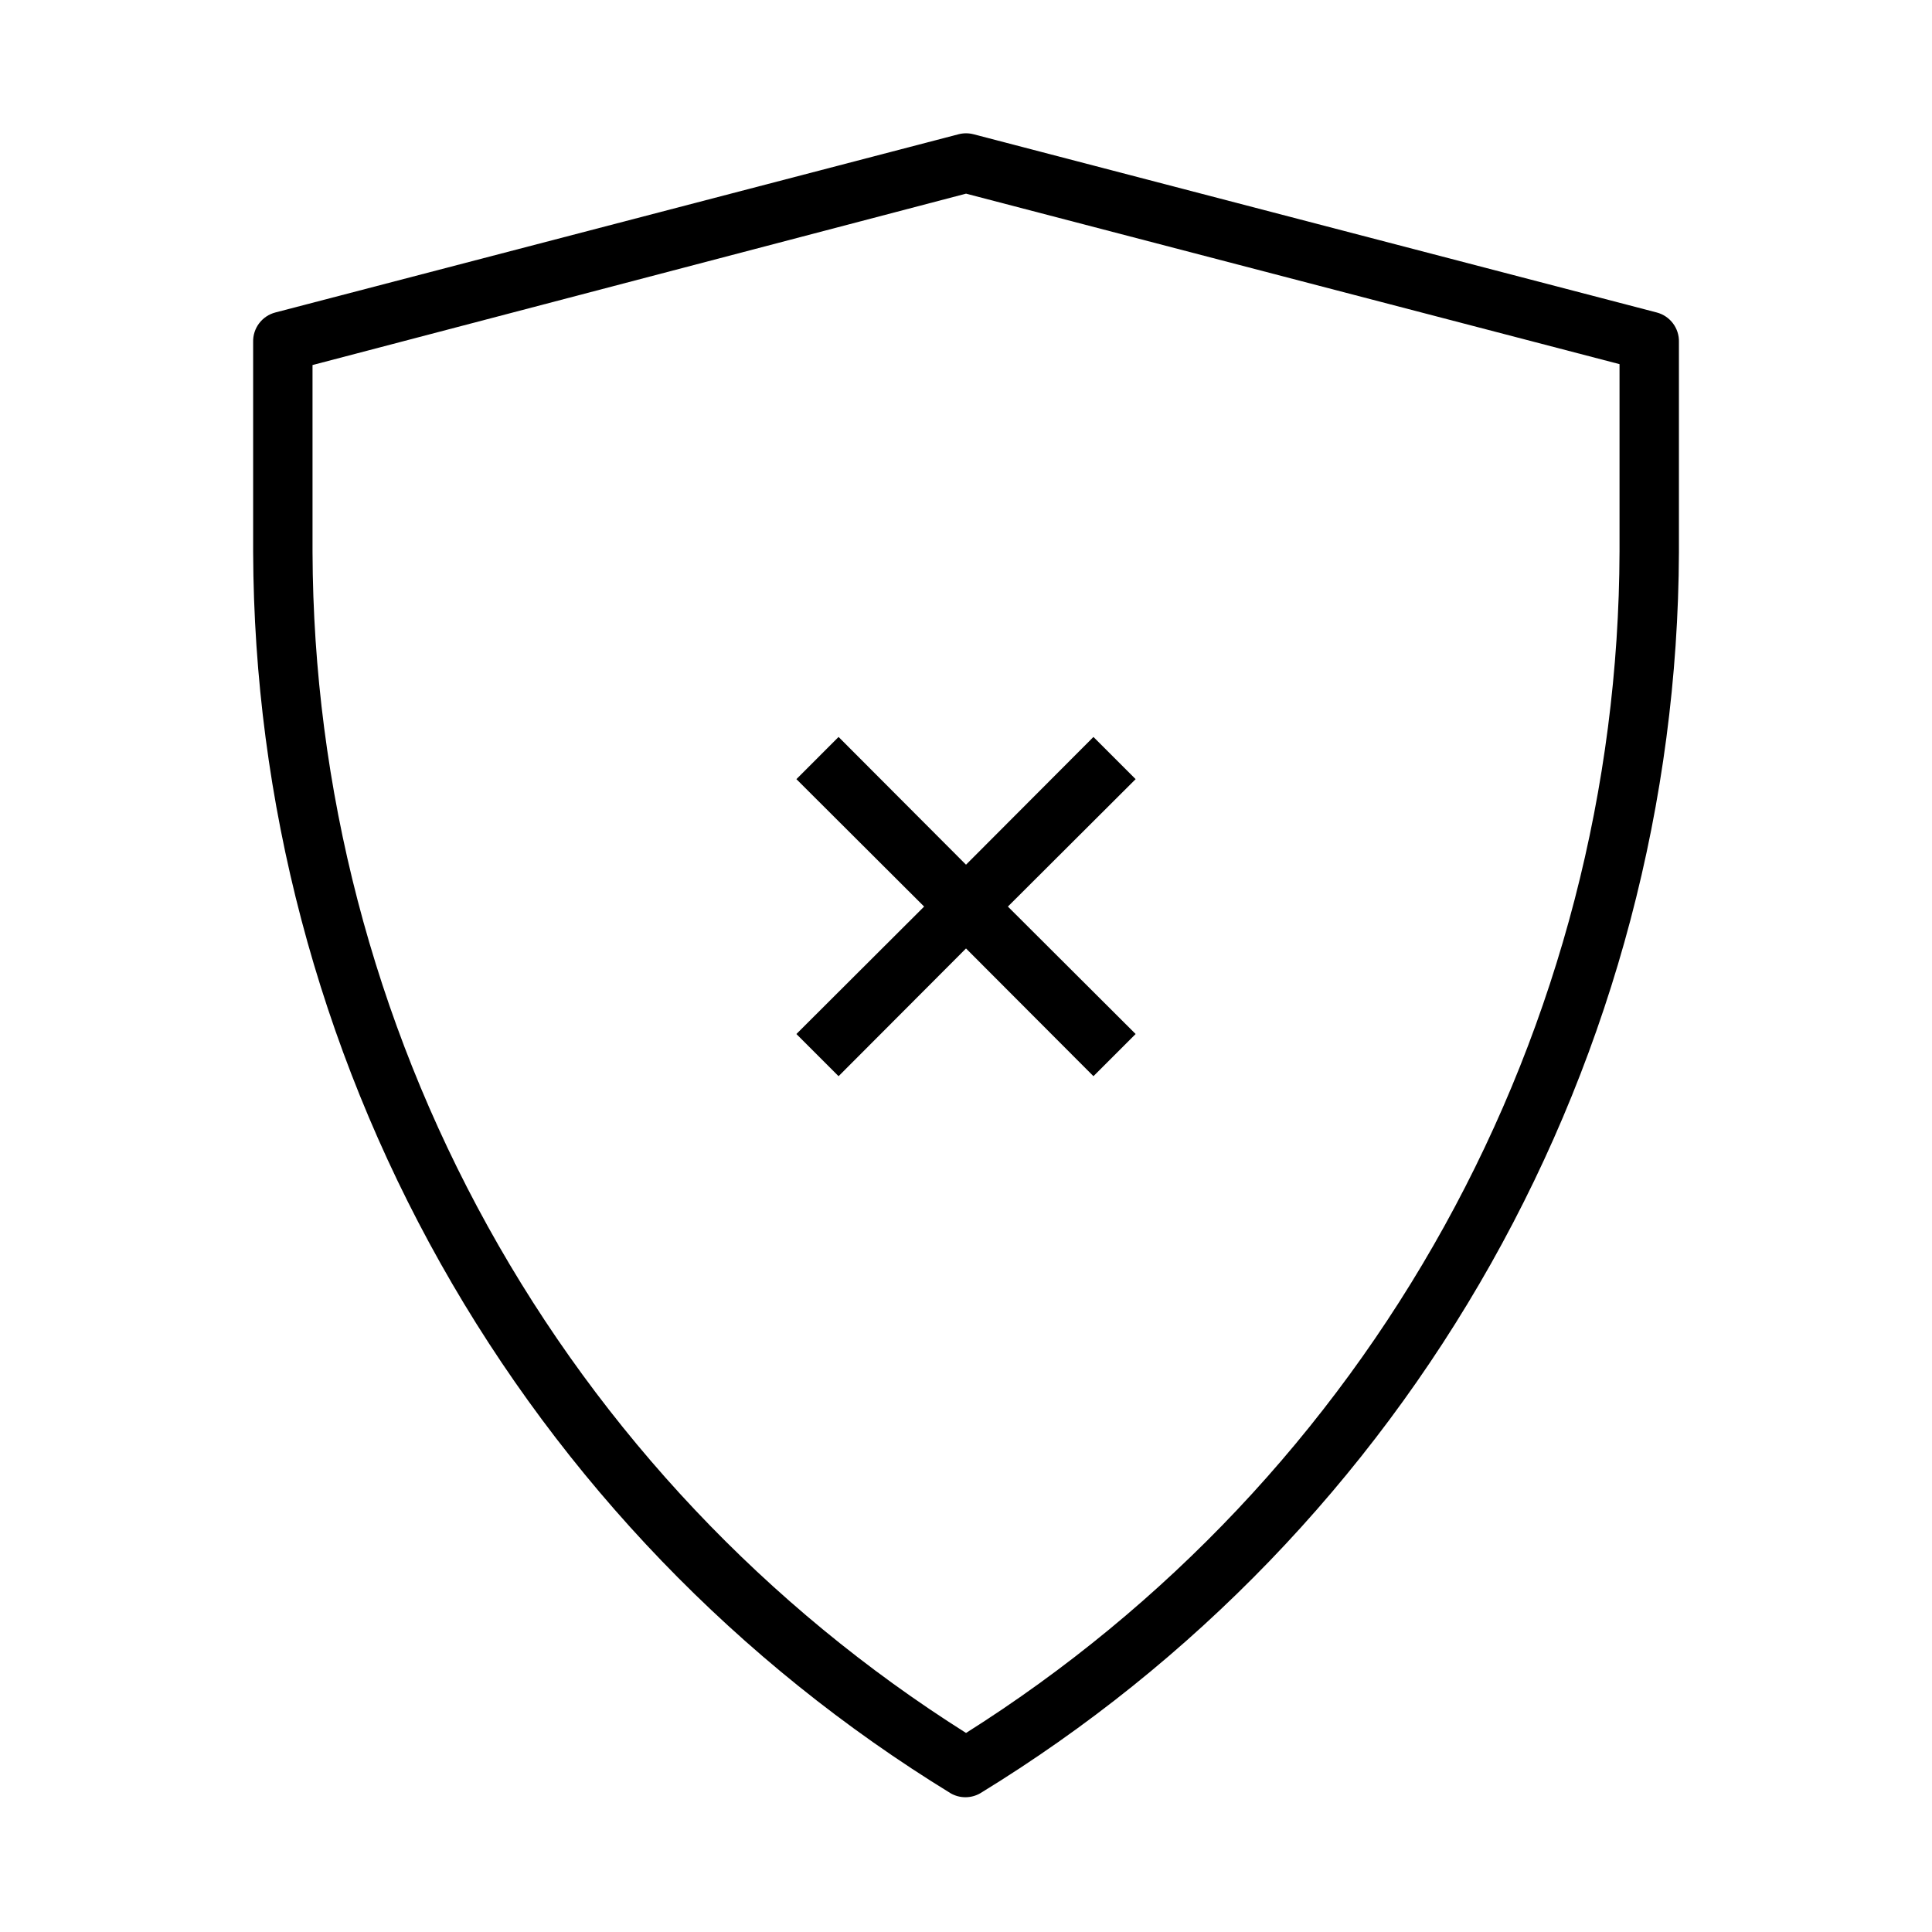 <?xml version="1.0" encoding="UTF-8"?>
<!-- Uploaded to: ICON Repo, www.svgrepo.com, Generator: ICON Repo Mixer Tools -->
<svg fill="#000000" width="800px" height="800px" version="1.1" viewBox="144 144 512 512" xmlns="http://www.w3.org/2000/svg">
 <g>
  <path d="m395.91 619.23c2.434 1.406 5.434 1.406 7.871 0 56.348-34.48 102.94-82.801 135.35-140.37 32.406-57.566 49.551-122.46 49.801-188.53v-55.652c0.117-3.684-2.336-6.953-5.902-7.875l-181.05-47.23h-0.004c-1.289-0.332-2.644-0.332-3.934 0l-181.05 47.23h-0.004c-3.566 0.922-6.019 4.191-5.902 7.875v55.656-0.004c0.219 66.031 17.312 130.91 49.664 188.48 32.352 57.562 78.879 105.9 135.17 140.42zm-169.09-378.49 173.19-45.422 173.18 45.184v49.598c-0.164 62.555-16.125 124.06-46.402 178.8-30.273 54.746-73.883 100.96-126.78 134.35-52.867-33.371-96.457-79.543-126.73-134.24-30.273-54.699-46.25-116.15-46.457-178.67z"/>
  <path d="m366.23 429.2 33.773-33.848 33.77 33.848 11.18-11.176-33.852-33.773 33.852-33.77-11.18-11.18-33.77 33.852-33.773-33.852-11.176 11.18 33.848 33.77-33.848 33.773z"/>
 </g>
</svg>